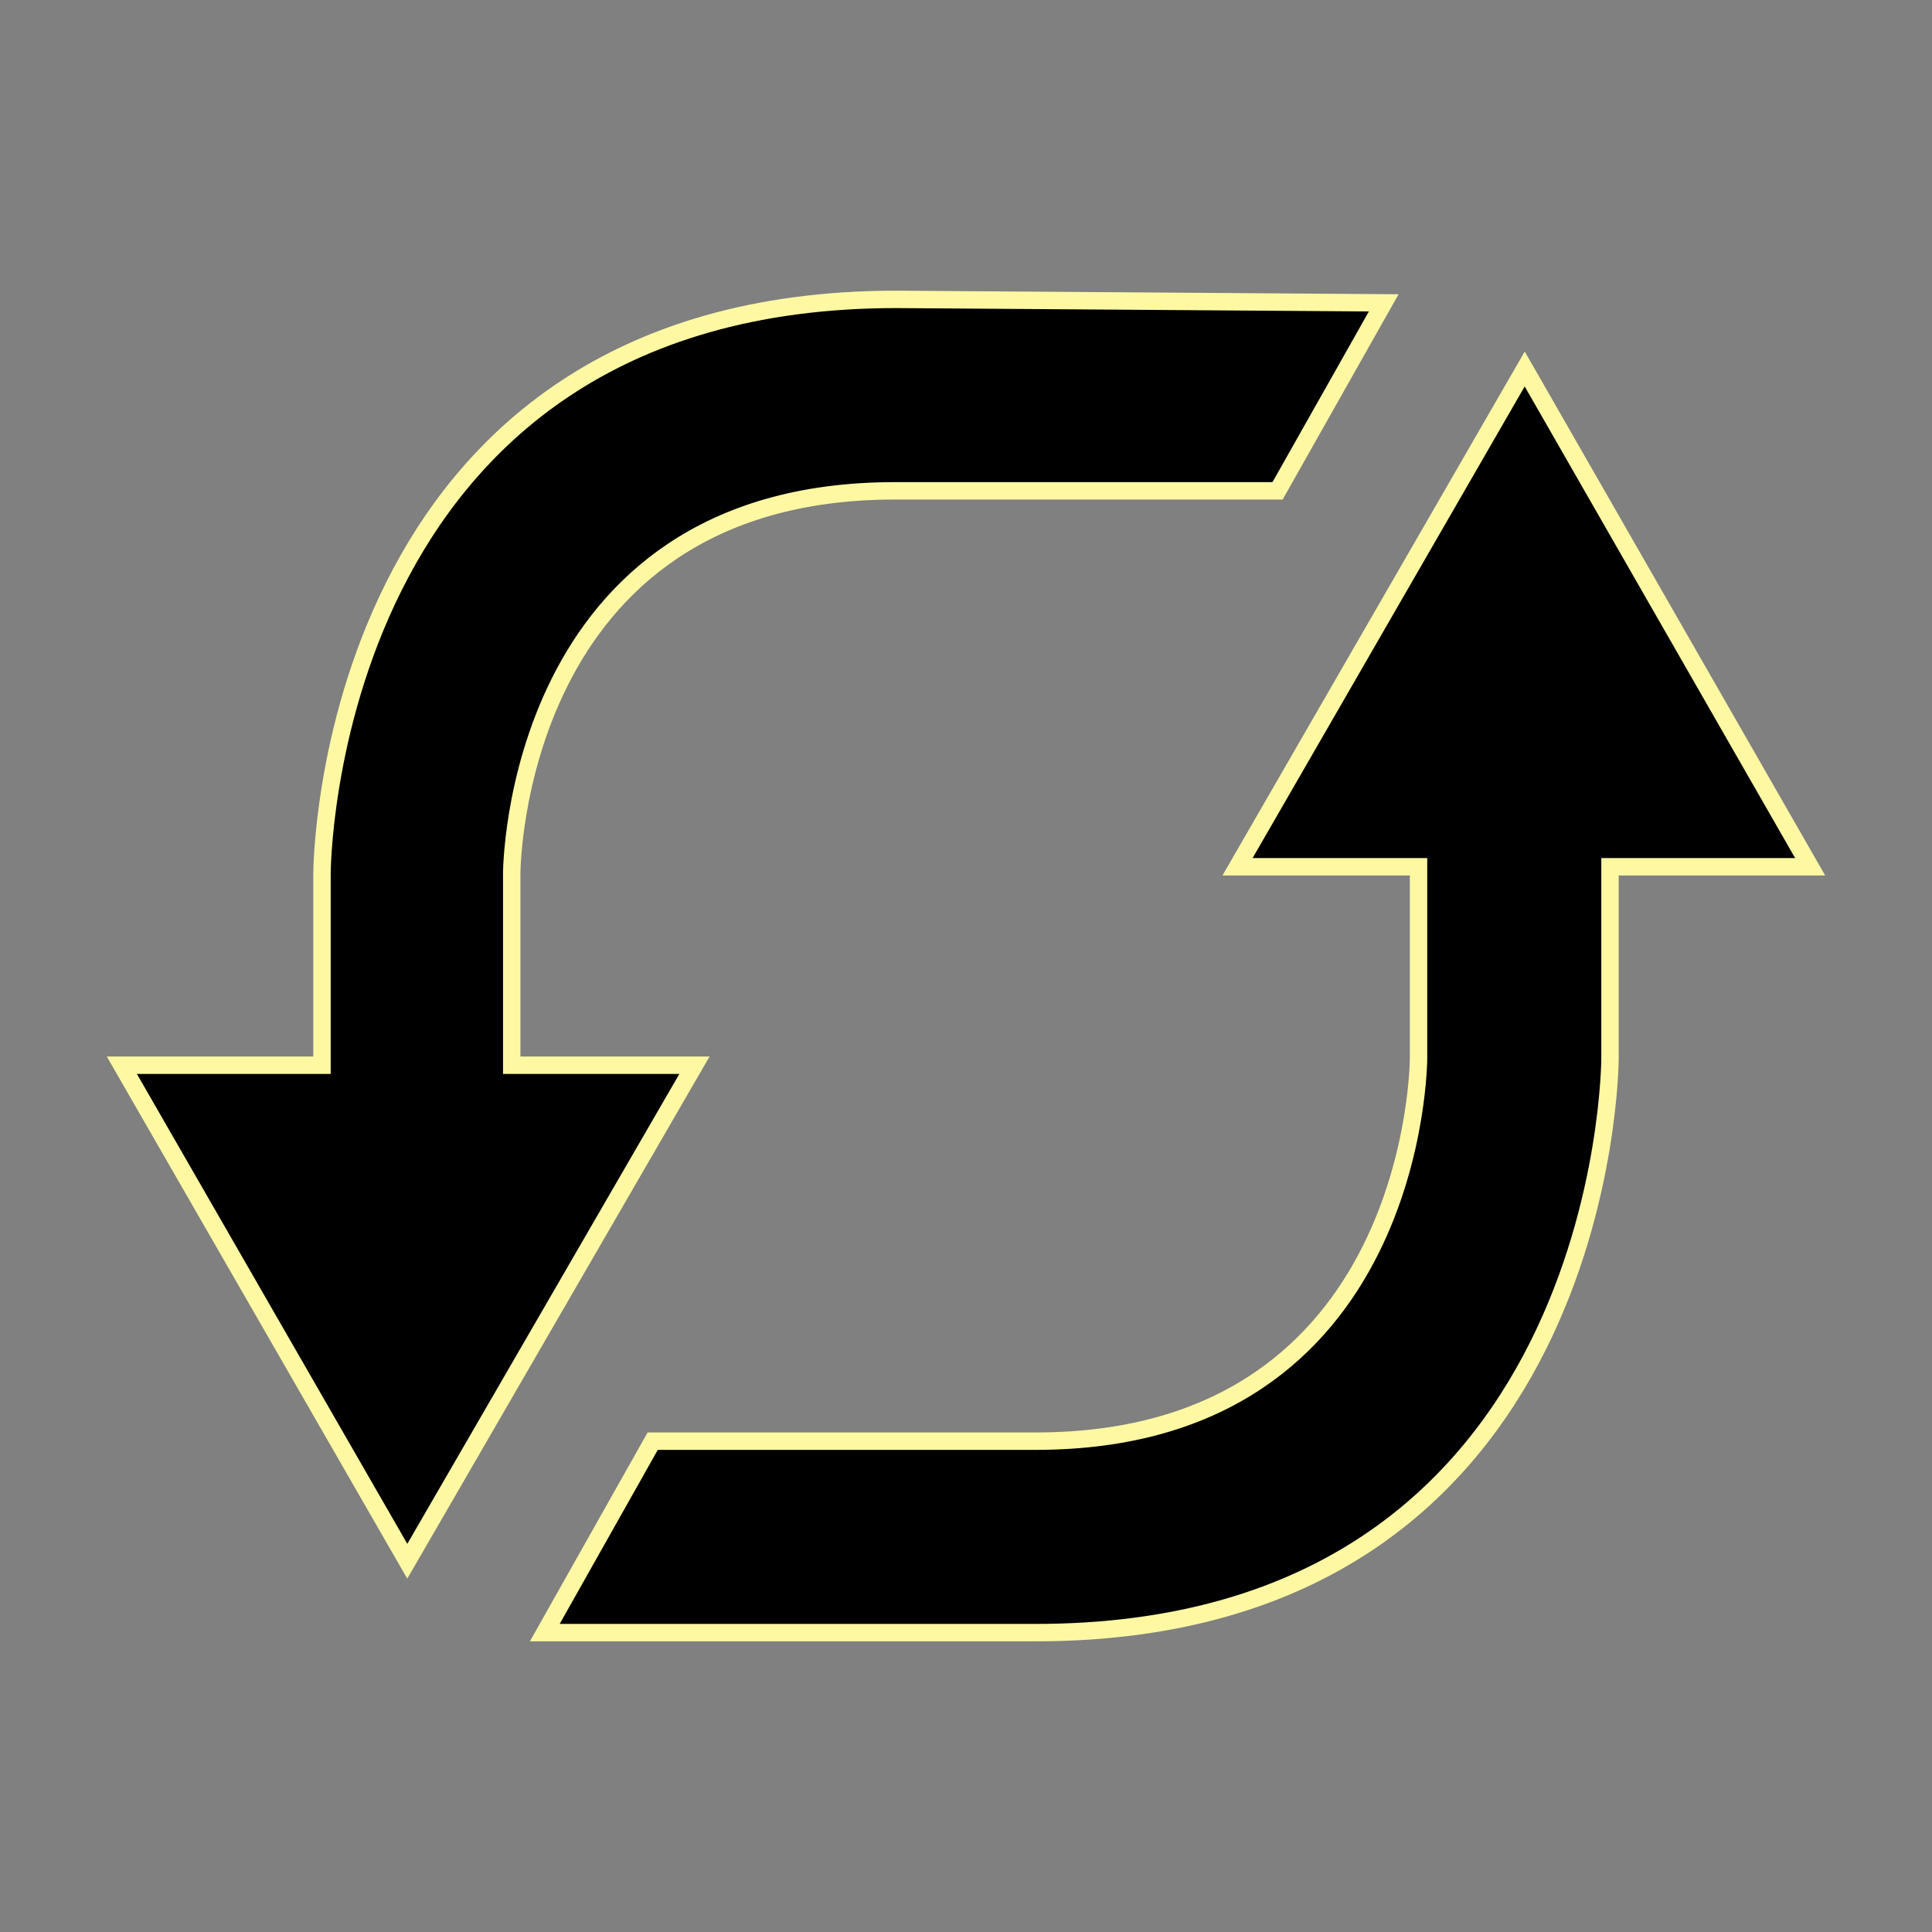 <?xml version="1.0" encoding="utf-8"?>
<!-- Generator: Adobe Illustrator 26.5.0, SVG Export Plug-In . SVG Version: 6.00 Build 0)  -->
<svg version="1.1" id="Layer_1" xmlns="http://www.w3.org/2000/svg" xmlns:xlink="http://www.w3.org/1999/xlink" x="0px" y="0px"
	 viewBox="0 0 111 111" style="enable-background:new 0 0 111 111;" xml:space="preserve">
<rect x="0" y="0" width="111" height="111" fill="#808080" stroke="none"/>
<style type="text/css">
	.st0{display:none;}
	.st1{stroke:#FFF8A3;stroke-miterlimit:10;}
</style>
<g id="Layer_2_00000134208595110578895960000005793795392429018780_">
	<g>
		<path class="st1" d="M31.3,93.8l6.2-11h22c22,0,22-22,22-22v-11H71.1l16.5-28.6L104,49.8H92.5v11c0,0,0,33-33,33H31.3z"/>
		<path class="st1" d="M79.5,17.4l-6.1,10.8h-22c-22,0-22,22-22,22v11h10.5L23.4,89.7L7,61.2h11.5v-11c0,0,0-33,33-33L79.5,17.4z"/>
	</g>
</g>
</svg>
